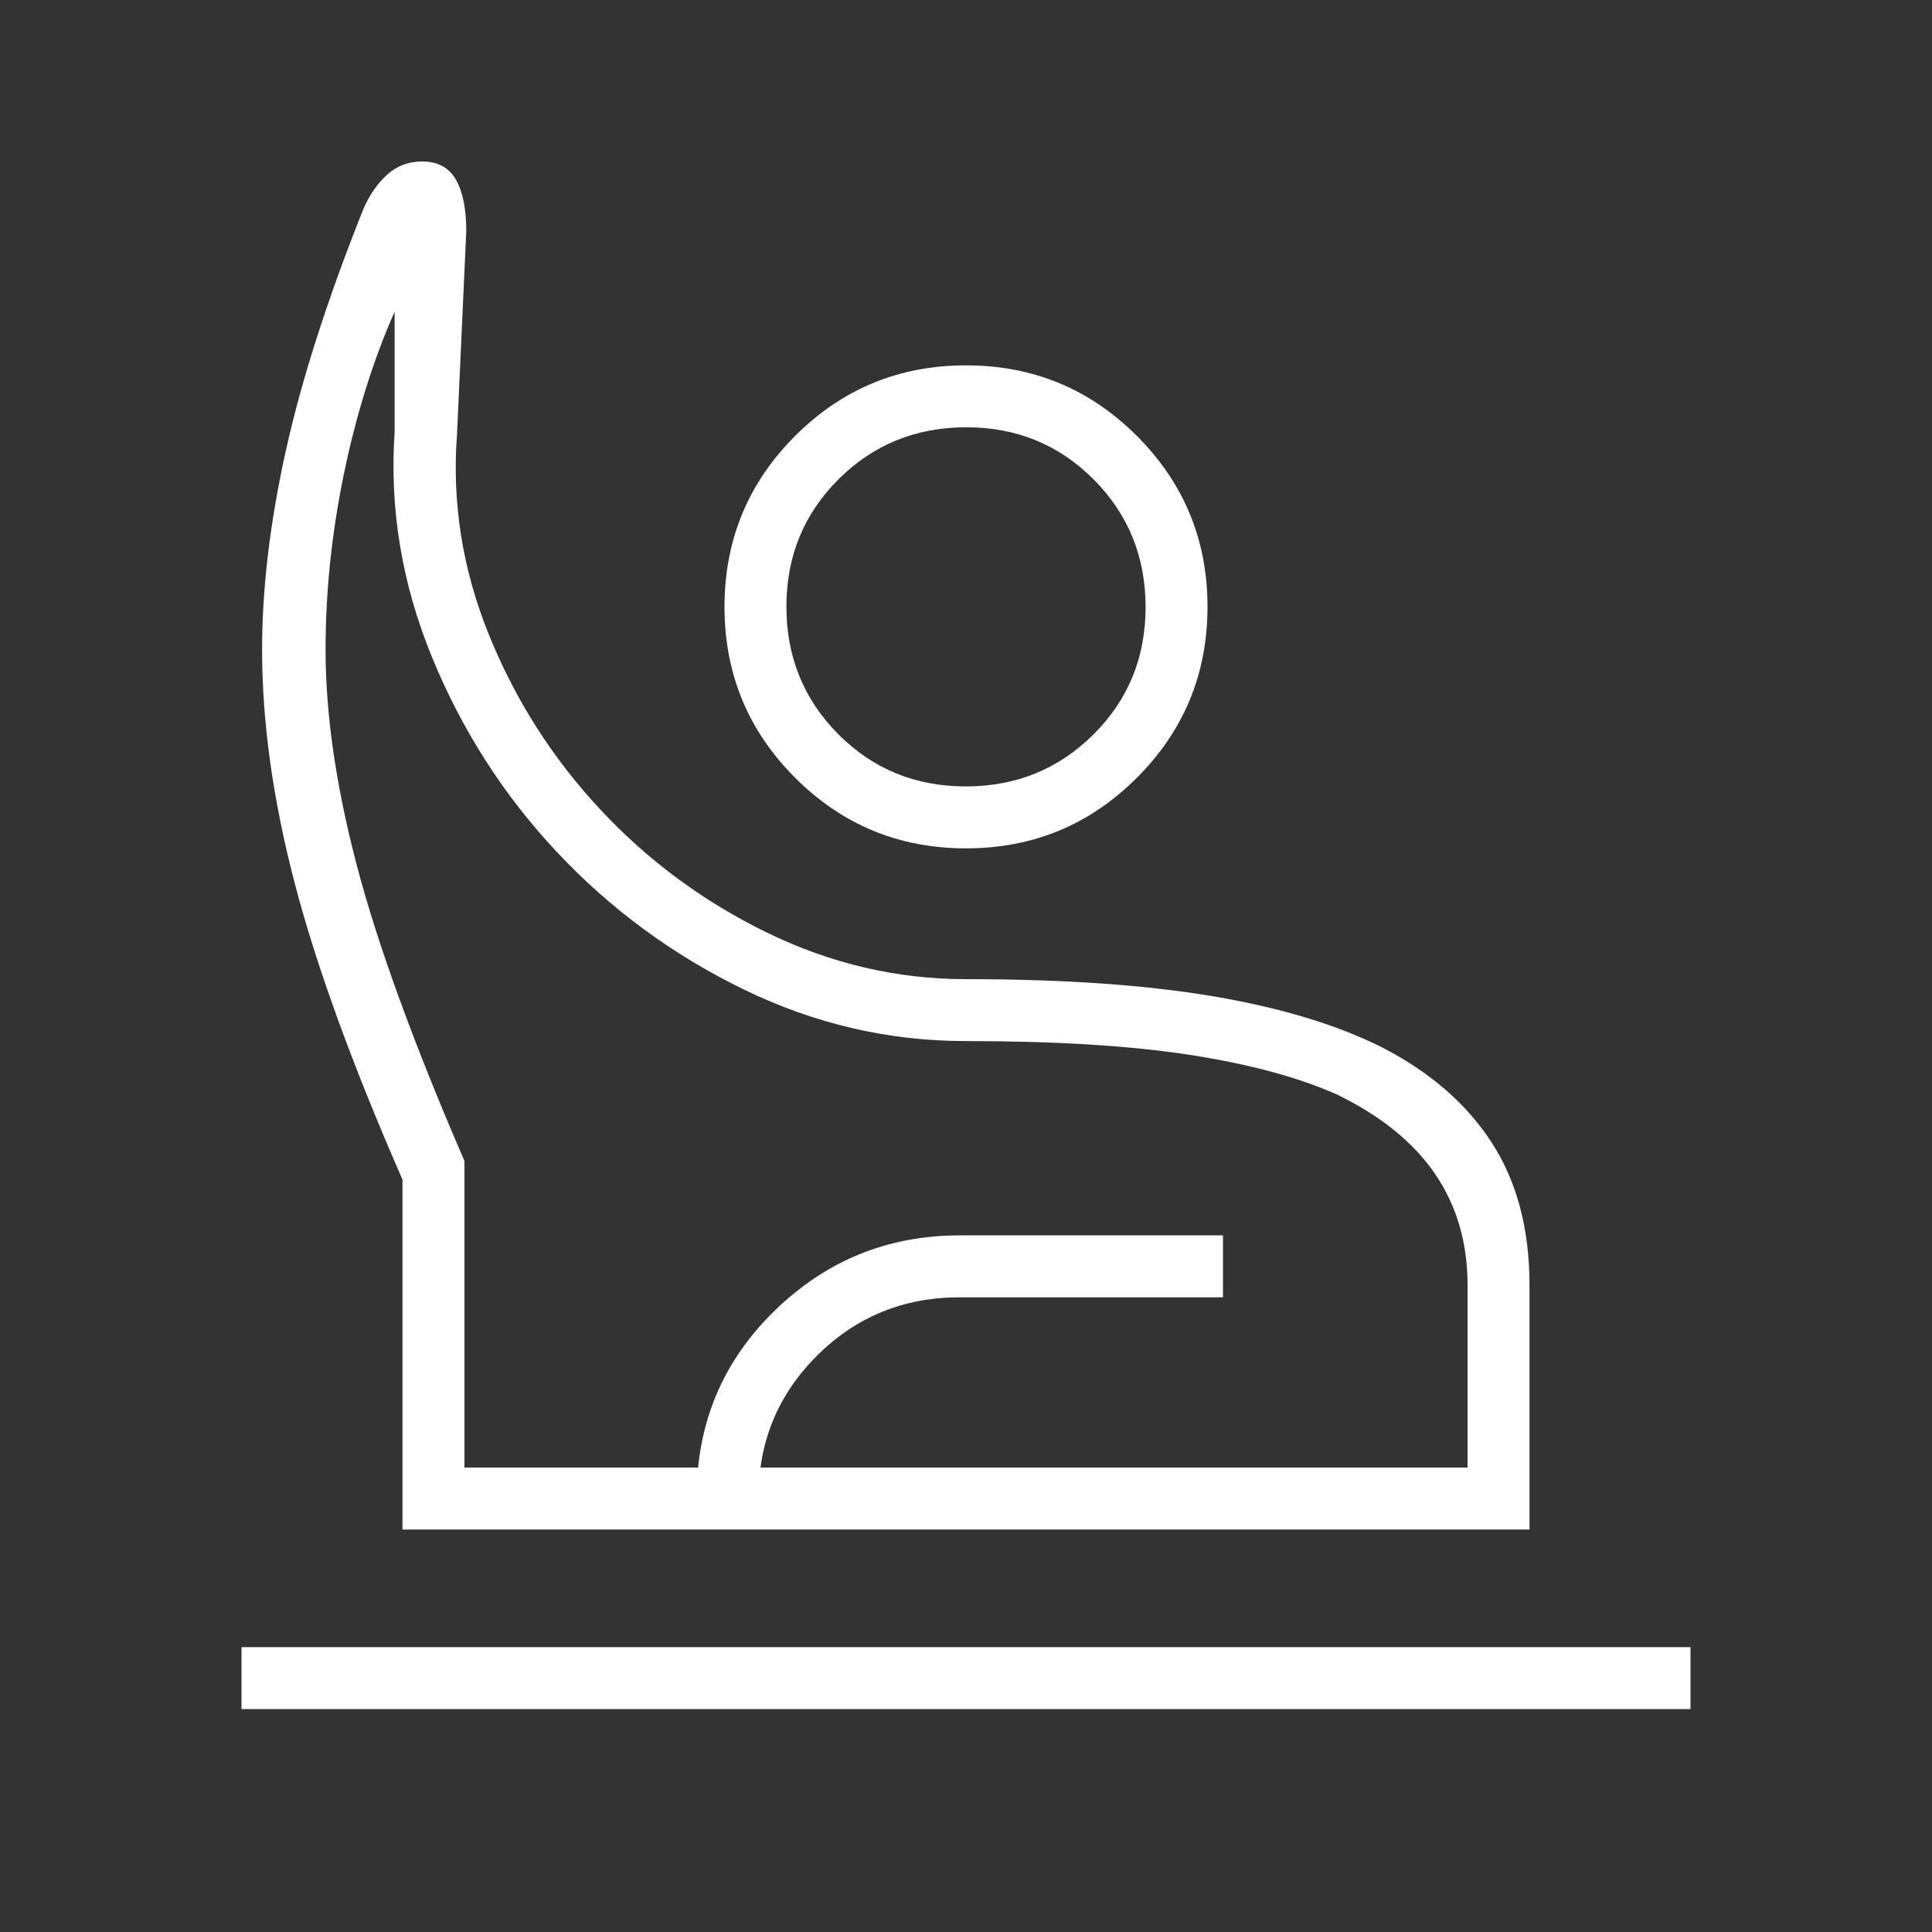 <svg width="64" height="64" viewBox="0 0 64 64" fill="none" xmlns="http://www.w3.org/2000/svg">
<rect x="0" y="0" width="64" height="64" fill="#333333" stroke="none"/>
<g id="person_raised_hand">
<mask id="mask0_27_818" style="mask-type:alpha" maskUnits="userSpaceOnUse" x="0" y="0" width="64" height="64">
<rect id="Bounding box" width="64" height="64" fill="#D9D9D9"/>
</mask>
<g mask="url(#mask0_27_818)">
<path id="person_raised_hand_2" d="M8 56.615V54.564H56V56.615H8ZM13.333 50.667V39.077C11.668 35.272 10.477 31.994 9.759 29.243C9.041 26.493 8.682 23.92 8.682 21.523C8.682 19.492 8.944 17.294 9.469 14.928C9.994 12.562 10.852 9.89 12.041 6.913C12.246 6.448 12.509 6.071 12.83 5.782C13.15 5.493 13.535 5.349 13.985 5.349C14.501 5.349 14.873 5.55 15.103 5.951C15.332 6.353 15.446 6.922 15.446 7.657L15.139 14.39C14.968 16.653 15.32 18.865 16.195 21.025C17.07 23.186 18.3 25.116 19.885 26.815C21.469 28.514 23.314 29.876 25.42 30.9C27.526 31.924 29.719 32.436 32 32.436C35.224 32.436 37.956 32.626 40.195 33.005C42.434 33.385 44.298 33.949 45.785 34.697C47.374 35.515 48.586 36.567 49.418 37.854C50.25 39.141 50.667 40.715 50.667 42.575V50.667H13.333ZM15.385 48.615H48.615V42.575C48.615 41.176 48.26 39.952 47.549 38.903C46.838 37.853 45.754 36.972 44.297 36.261C43.012 35.687 41.383 35.248 39.41 34.943C37.438 34.639 34.968 34.487 32 34.487C29.432 34.487 26.975 33.916 24.628 32.772C22.281 31.628 20.223 30.115 18.454 28.231C16.685 26.347 15.303 24.192 14.308 21.764C13.313 19.337 12.901 16.857 13.072 14.323V10.323C12.357 11.947 11.797 13.739 11.392 15.7C10.987 17.661 10.785 19.602 10.785 21.523C10.785 23.653 11.129 26.032 11.818 28.659C12.507 31.286 13.696 34.552 15.385 38.457V48.615ZM32 28.103C29.784 28.103 27.897 27.323 26.339 25.764C24.78 24.205 24 22.318 24 20.103C24 17.887 24.78 16 26.339 14.441C27.897 12.882 29.784 12.103 32 12.103C34.216 12.103 36.103 12.882 37.661 14.441C39.22 16 40 17.887 40 20.103C40 22.318 39.22 24.205 37.661 25.764C36.103 27.323 34.216 28.103 32 28.103ZM31.992 26.051C33.659 26.051 35.068 25.478 36.221 24.331C37.373 23.185 37.949 21.778 37.949 20.111C37.949 18.444 37.375 17.034 36.229 15.882C35.082 14.73 33.675 14.154 32.008 14.154C30.341 14.154 28.932 14.727 27.779 15.874C26.627 17.021 26.051 18.427 26.051 20.095C26.051 21.761 26.625 23.171 27.771 24.323C28.918 25.475 30.325 26.051 31.992 26.051ZM23.077 50.667V49.585C23.077 47.161 23.932 45.111 25.643 43.436C27.354 41.761 29.405 40.923 31.795 40.923H40.513V42.975H31.795C29.934 42.975 28.358 43.619 27.066 44.907C25.774 46.195 25.128 47.754 25.128 49.585V50.667H23.077Z" fill="white"/>
</g>
</g>
</svg>
